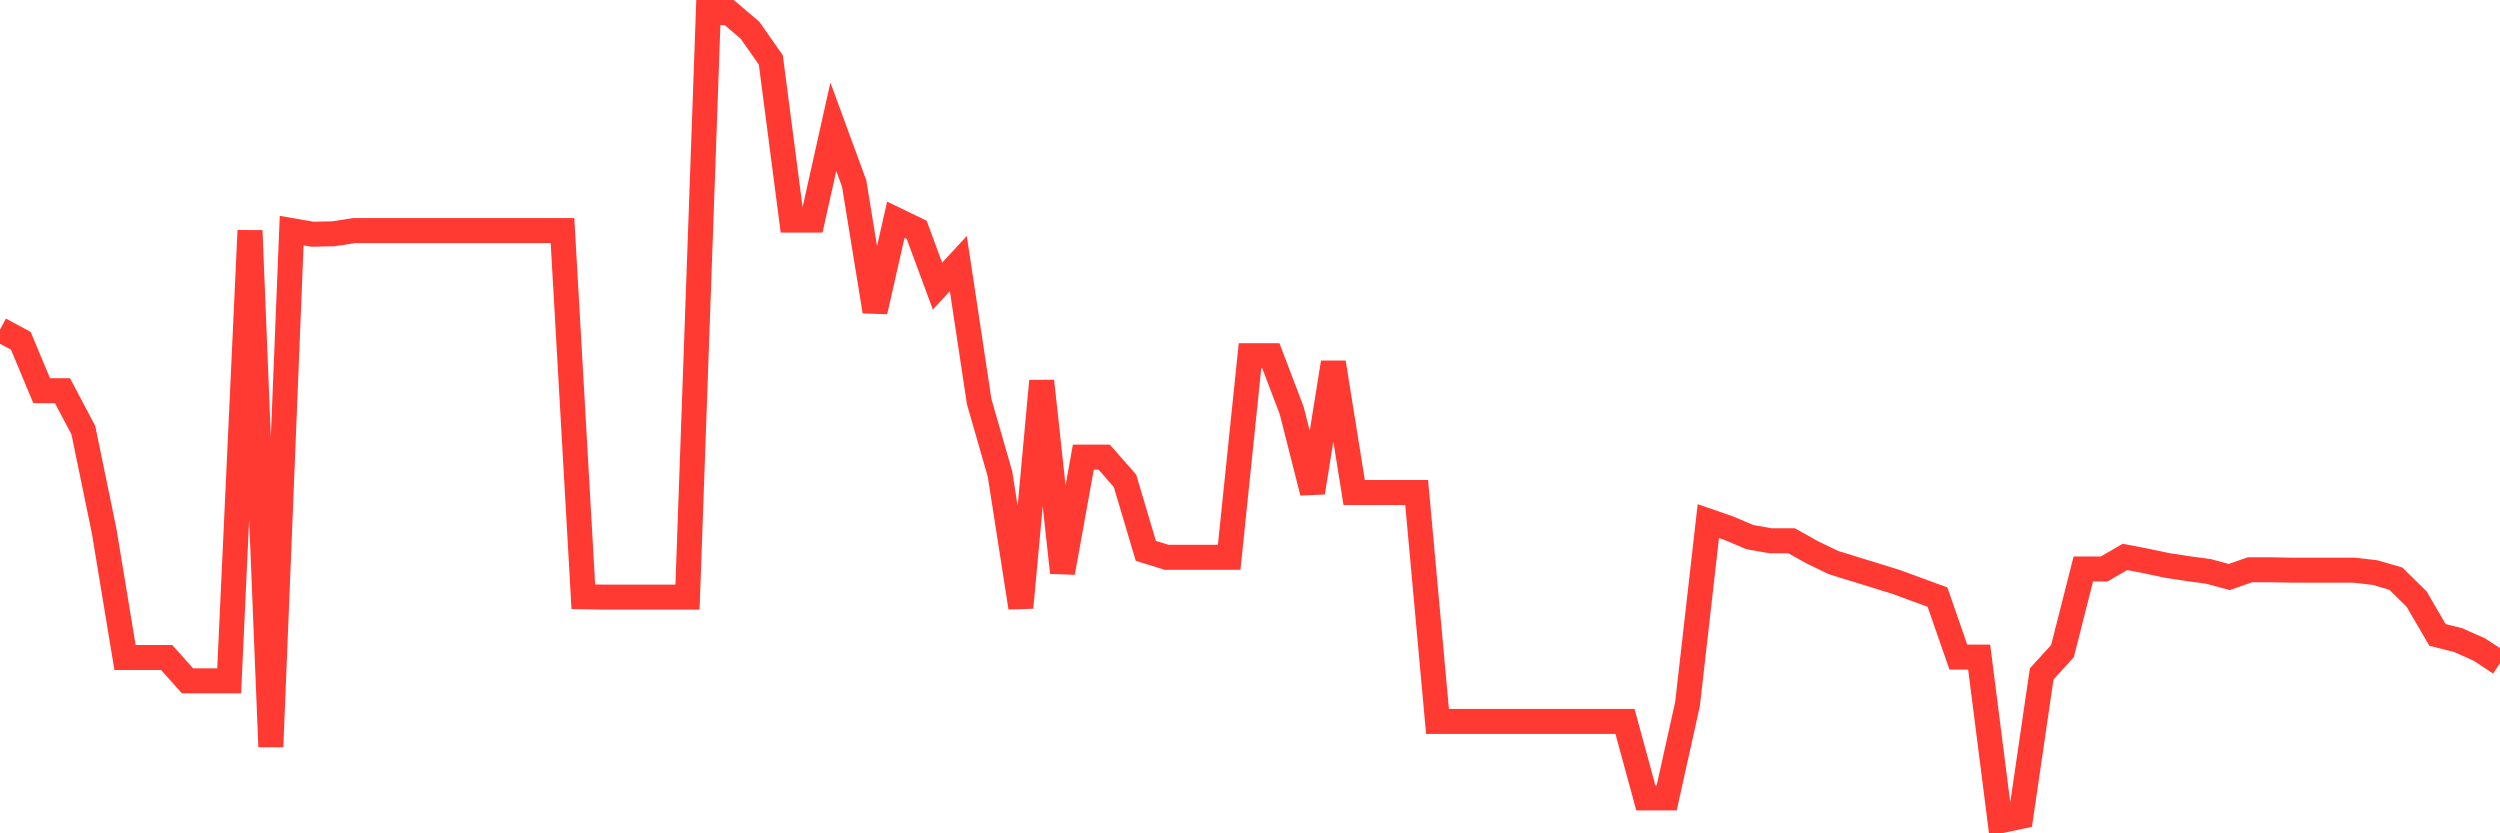 <svg
  xmlns="http://www.w3.org/2000/svg"
  xmlns:xlink="http://www.w3.org/1999/xlink"
  width="120"
  height="40"
  viewBox="0 0 120 40"
  preserveAspectRatio="none"
>
  <polyline
    points="0,15.819 1,16.359 2,18.754 3,18.754 4,20.647 5,25.495 6,31.559 7,31.559 8,31.559 9,32.679 10,32.679 11,32.679 12,11.068 13,35.846 14,11.068 15,11.242 16,11.222 17,11.068 18,11.068 19,11.068 20,11.068 21,11.068 22,11.068 23,11.068 24,11.068 25,11.068 26,11.068 27,11.068 28,28.643 29,28.662 30,28.662 31,28.662 32,28.662 33,28.662 34,0.6 35,0.6 36,1.45 37,2.879 38,10.566 39,10.566 40,6.085 41,8.808 42,14.95 43,10.546 44,11.029 45,13.733 46,12.651 47,19.276 48,22.752 49,29.164 50,18.291 51,27.484 52,21.941 53,21.941 54,23.08 55,26.441 56,26.75 57,26.75 58,26.75 59,26.75 60,17.074 61,17.074 62,19.701 63,23.641 64,17.402 65,23.641 66,23.641 67,23.641 68,23.641 69,34.63 70,34.63 71,34.63 72,34.63 73,34.63 74,34.63 75,34.63 76,34.63 77,34.63 78,34.63 79,38.299 80,38.299 81,33.799 82,25.012 83,25.359 84,25.784 85,25.958 86,25.958 87,26.518 88,27.001 89,27.31 90,27.619 91,27.928 92,28.295 93,28.662 94,31.54 95,31.54 96,39.4 97,39.188 98,32.351 99,31.25 100,27.31 101,27.31 102,26.731 103,26.924 104,27.136 105,27.291 106,27.426 107,27.696 108,27.349 109,27.349 110,27.368 111,27.368 112,27.368 113,27.368 114,27.484 115,27.774 116,28.758 117,30.477 118,30.728 119,31.173 120,31.829"
    fill="none"
    stroke="#ff3a33"
    stroke-width="1.2"
  >
  </polyline>
</svg>